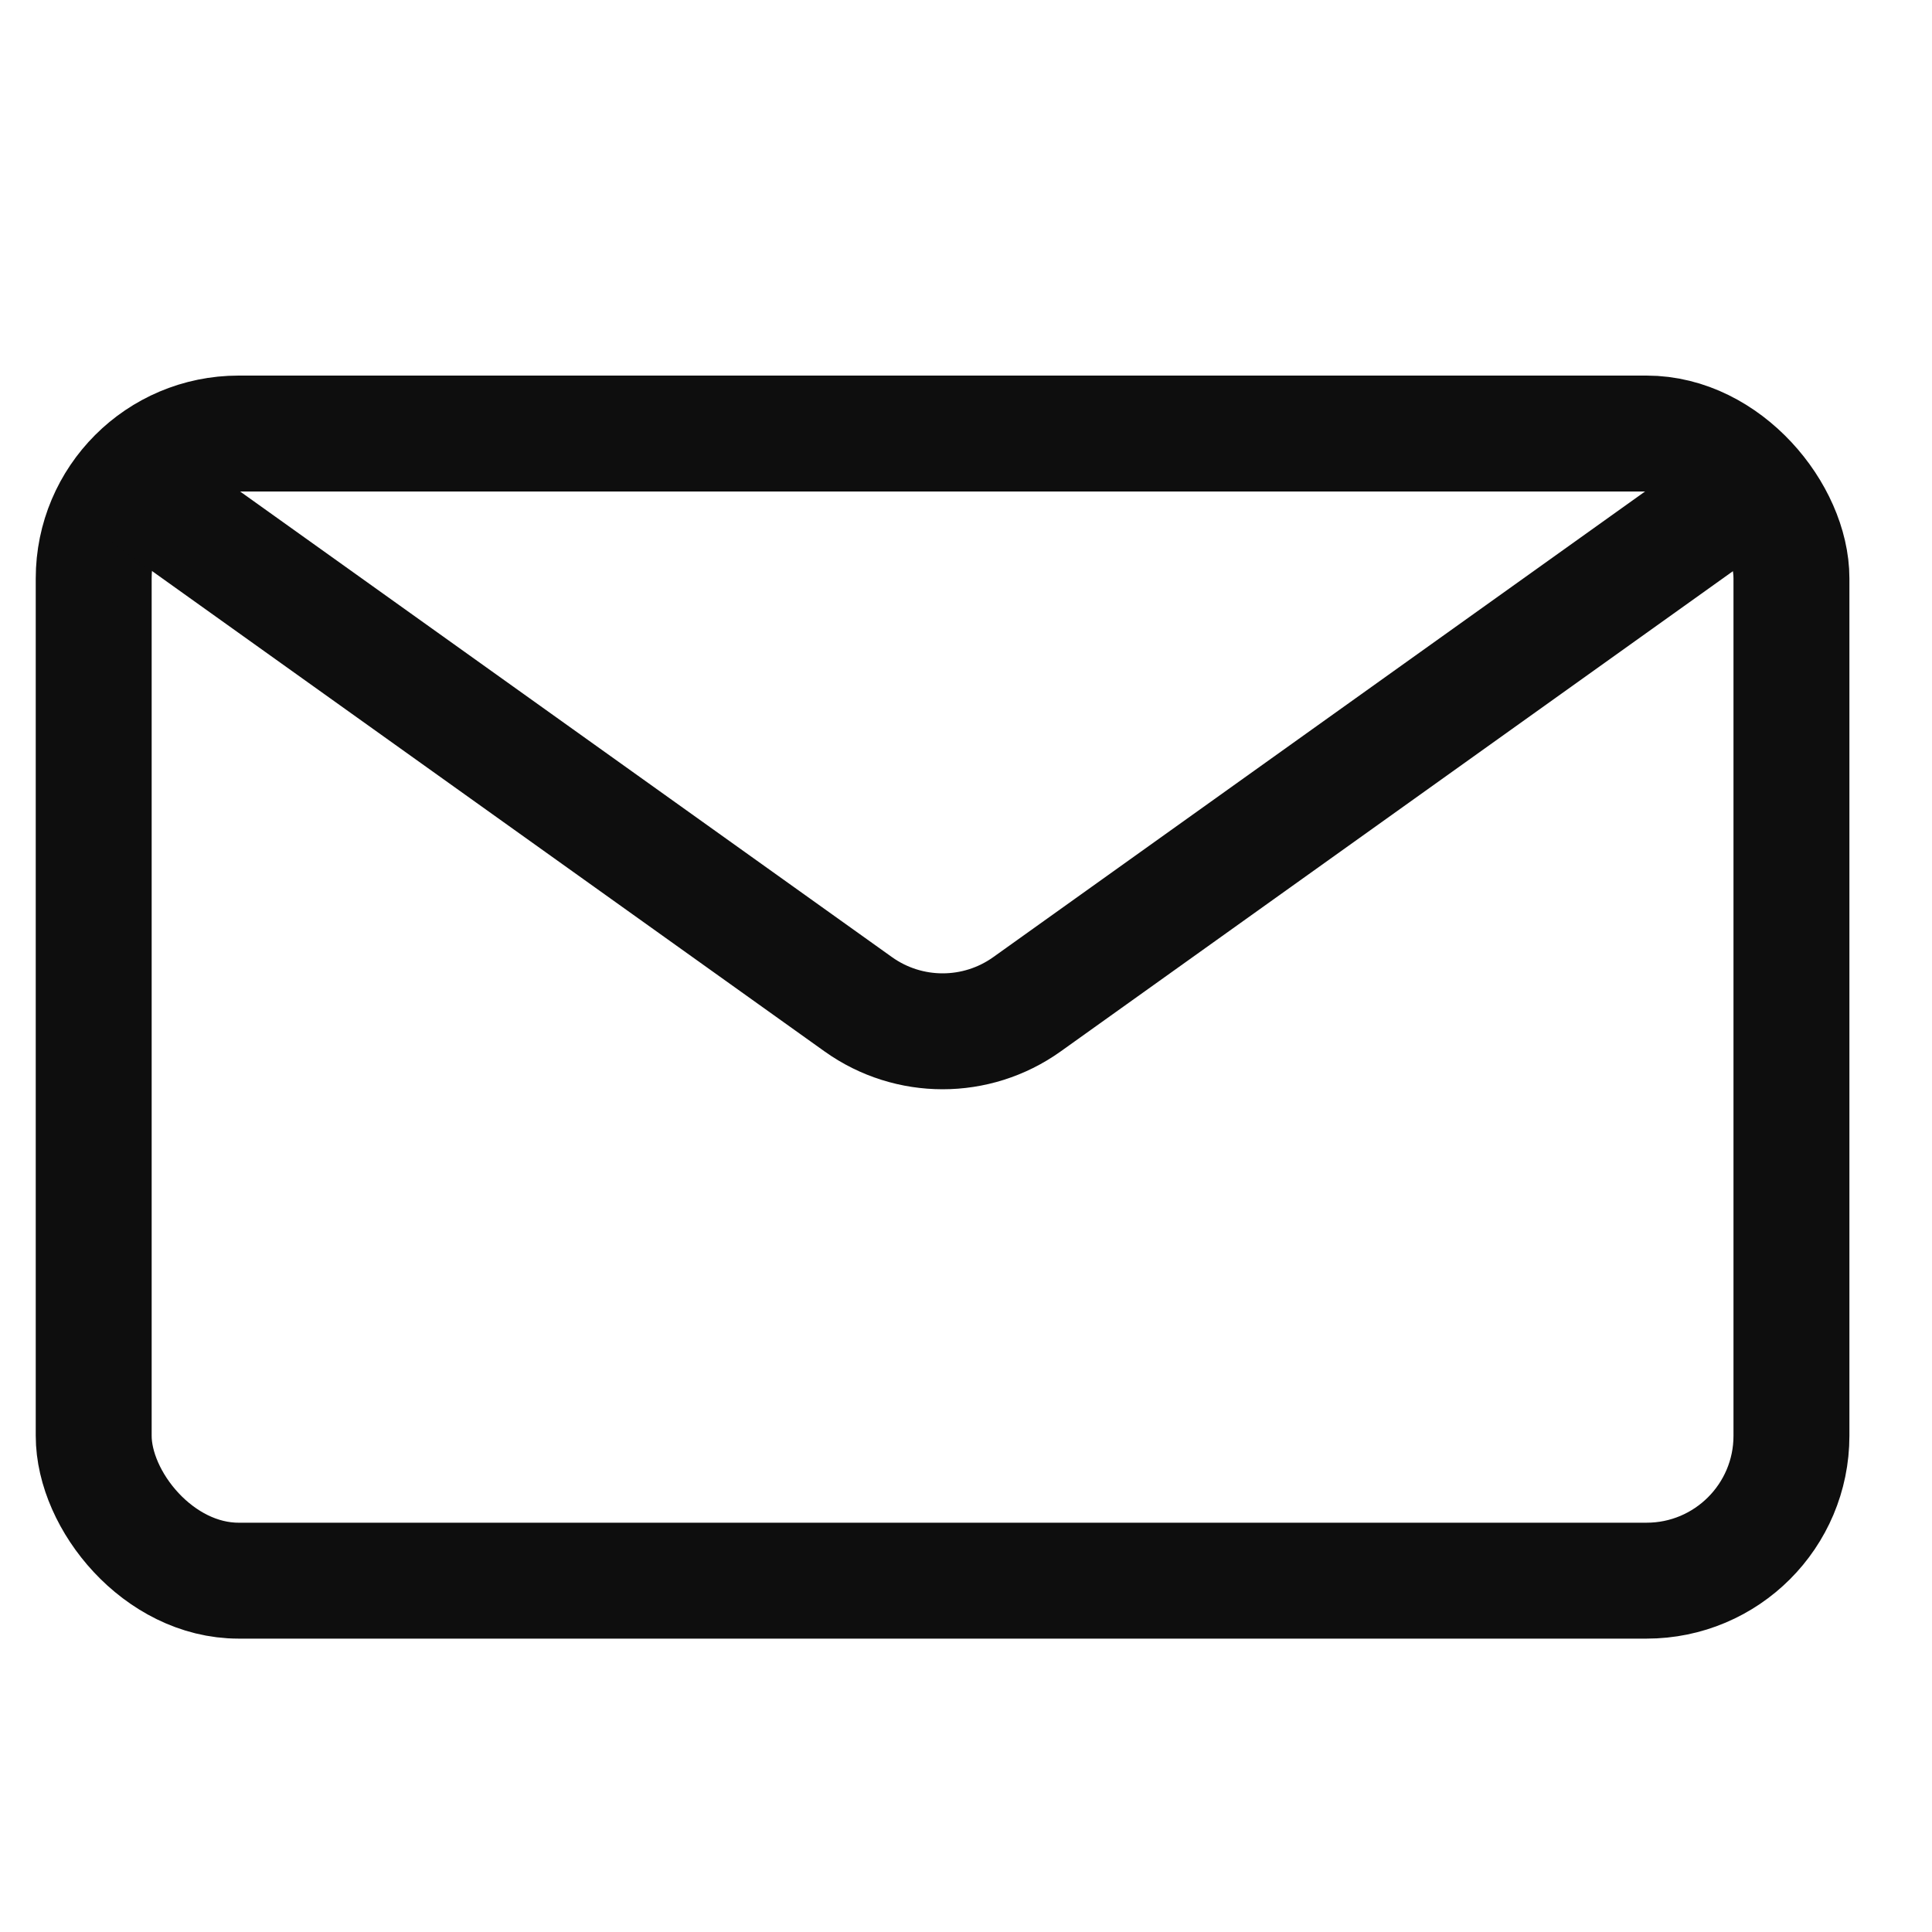 <svg width="20" height="20" viewBox="0 0 20 20" fill="none" xmlns="http://www.w3.org/2000/svg">
<rect x="0.97" y="4.488" width="17.575" height="11.875" rx="1.5" stroke="#0E0E0E" stroke-width="1.2"/>
<path d="M18.07 5.082L10.63 10.397C10.108 10.769 9.408 10.769 8.886 10.397L1.445 5.082" stroke="#0E0E0E" stroke-width="1.2"/>
</svg>
